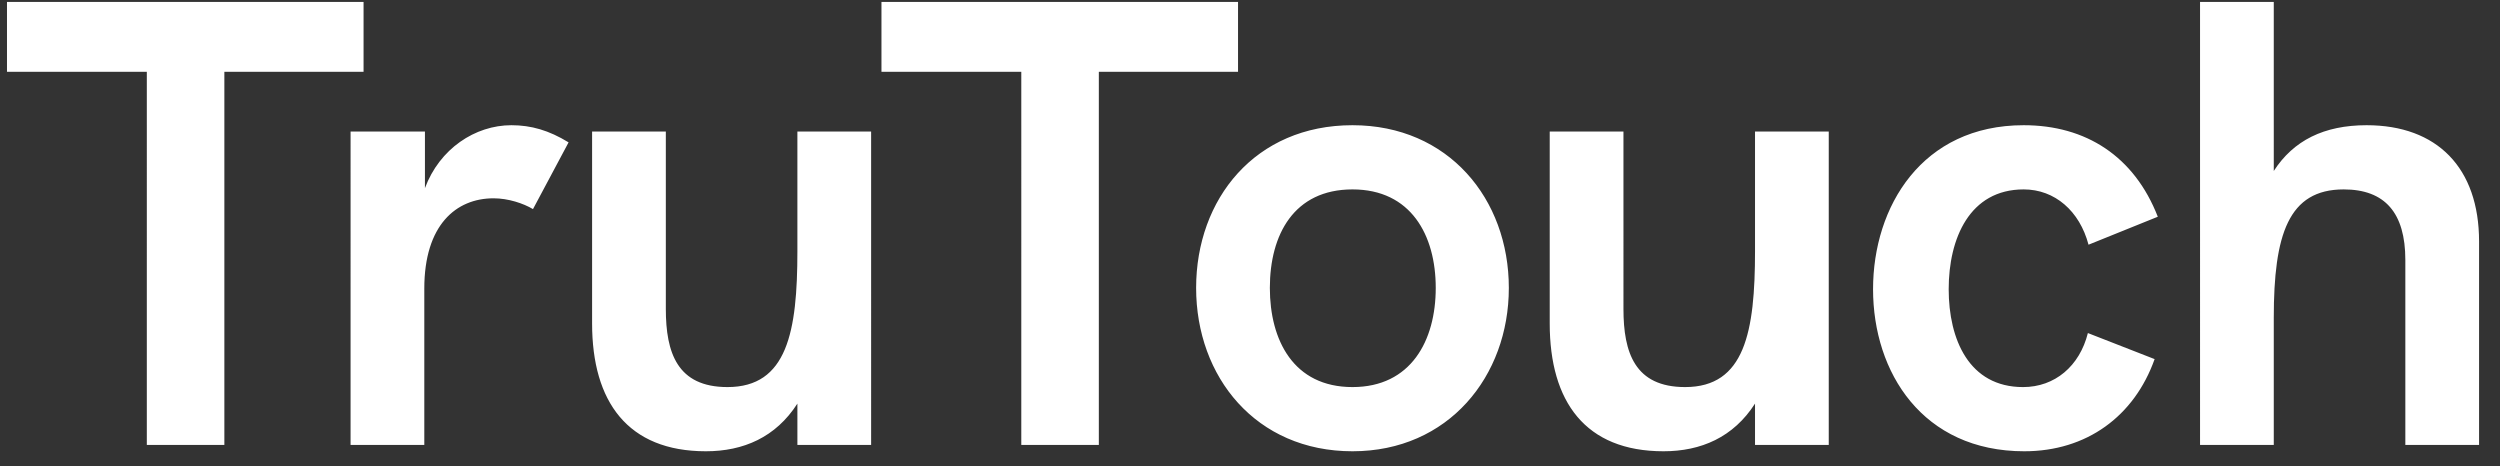 <svg width="118" height="22" viewBox="0 0 118 22" fill="none" xmlns="http://www.w3.org/2000/svg"><rect x="0" y="0" width="118" height="22" fill="#333333" stroke="none"/><path d="M10.59 21V3.39h6.57V.09H.33v3.3h6.6V21h3.66zM24.137 5.91c-1.71 0-3.39 1.11-4.08 2.97V6.21h-3.51V21h3.48v-7.38c0-3 1.5-4.26 3.27-4.26.69 0 1.41.24 1.86.51l1.68-3.15c-.93-.57-1.77-.81-2.7-.81zm13.5 5.94c0 3.81-.48 6.42-3.3 6.42-2.37 0-2.91-1.62-2.91-3.69V6.21h-3.48v9.06c0 3.69 1.68 6.03 5.37 6.03 1.77 0 3.3-.66 4.32-2.25V21h3.48V6.21h-3.48v5.64zM51.865 21V3.39h6.57V.09h-16.83v3.3h6.6V21h3.66zm11.972.3c4.53 0 7.38-3.54 7.38-7.71 0-4.2-2.85-7.68-7.38-7.68-4.59 0-7.38 3.48-7.38 7.68 0 4.2 2.82 7.71 7.38 7.71zm0-3.03c-2.79 0-3.9-2.22-3.9-4.68 0-2.52 1.14-4.65 3.9-4.65s3.93 2.16 3.93 4.65-1.17 4.68-3.93 4.68zm19-6.42c0 3.81-.48 6.42-3.3 6.42-2.37 0-2.91-1.62-2.91-3.69V6.21h-3.48v9.06c0 3.69 1.68 6.03 5.37 6.03 1.77 0 3.3-.66 4.32-2.25V21h3.48V6.21h-3.48v5.64zm12.711 9.45c2.94 0 5.19-1.65 6.15-4.35l-3.15-1.23c-.39 1.56-1.56 2.55-3.06 2.55-2.55 0-3.51-2.25-3.51-4.62 0-2.4.99-4.71 3.54-4.71 1.47 0 2.64 1.02 3.06 2.61l3.27-1.32c-1.11-2.85-3.39-4.32-6.33-4.32-4.8 0-7.11 3.84-7.11 7.74 0 3.93 2.34 7.65 7.14 7.65zm16.154-15.39c-2.01 0-3.45.72-4.38 2.16V.09h-3.48V21h3.48v-6c0-3.93.69-6.06 3.3-6.06 1.95 0 2.91 1.11 2.91 3.33V21h3.48v-9.6c0-3.48-1.98-5.49-5.31-5.49z" fill="#fff"/></svg>